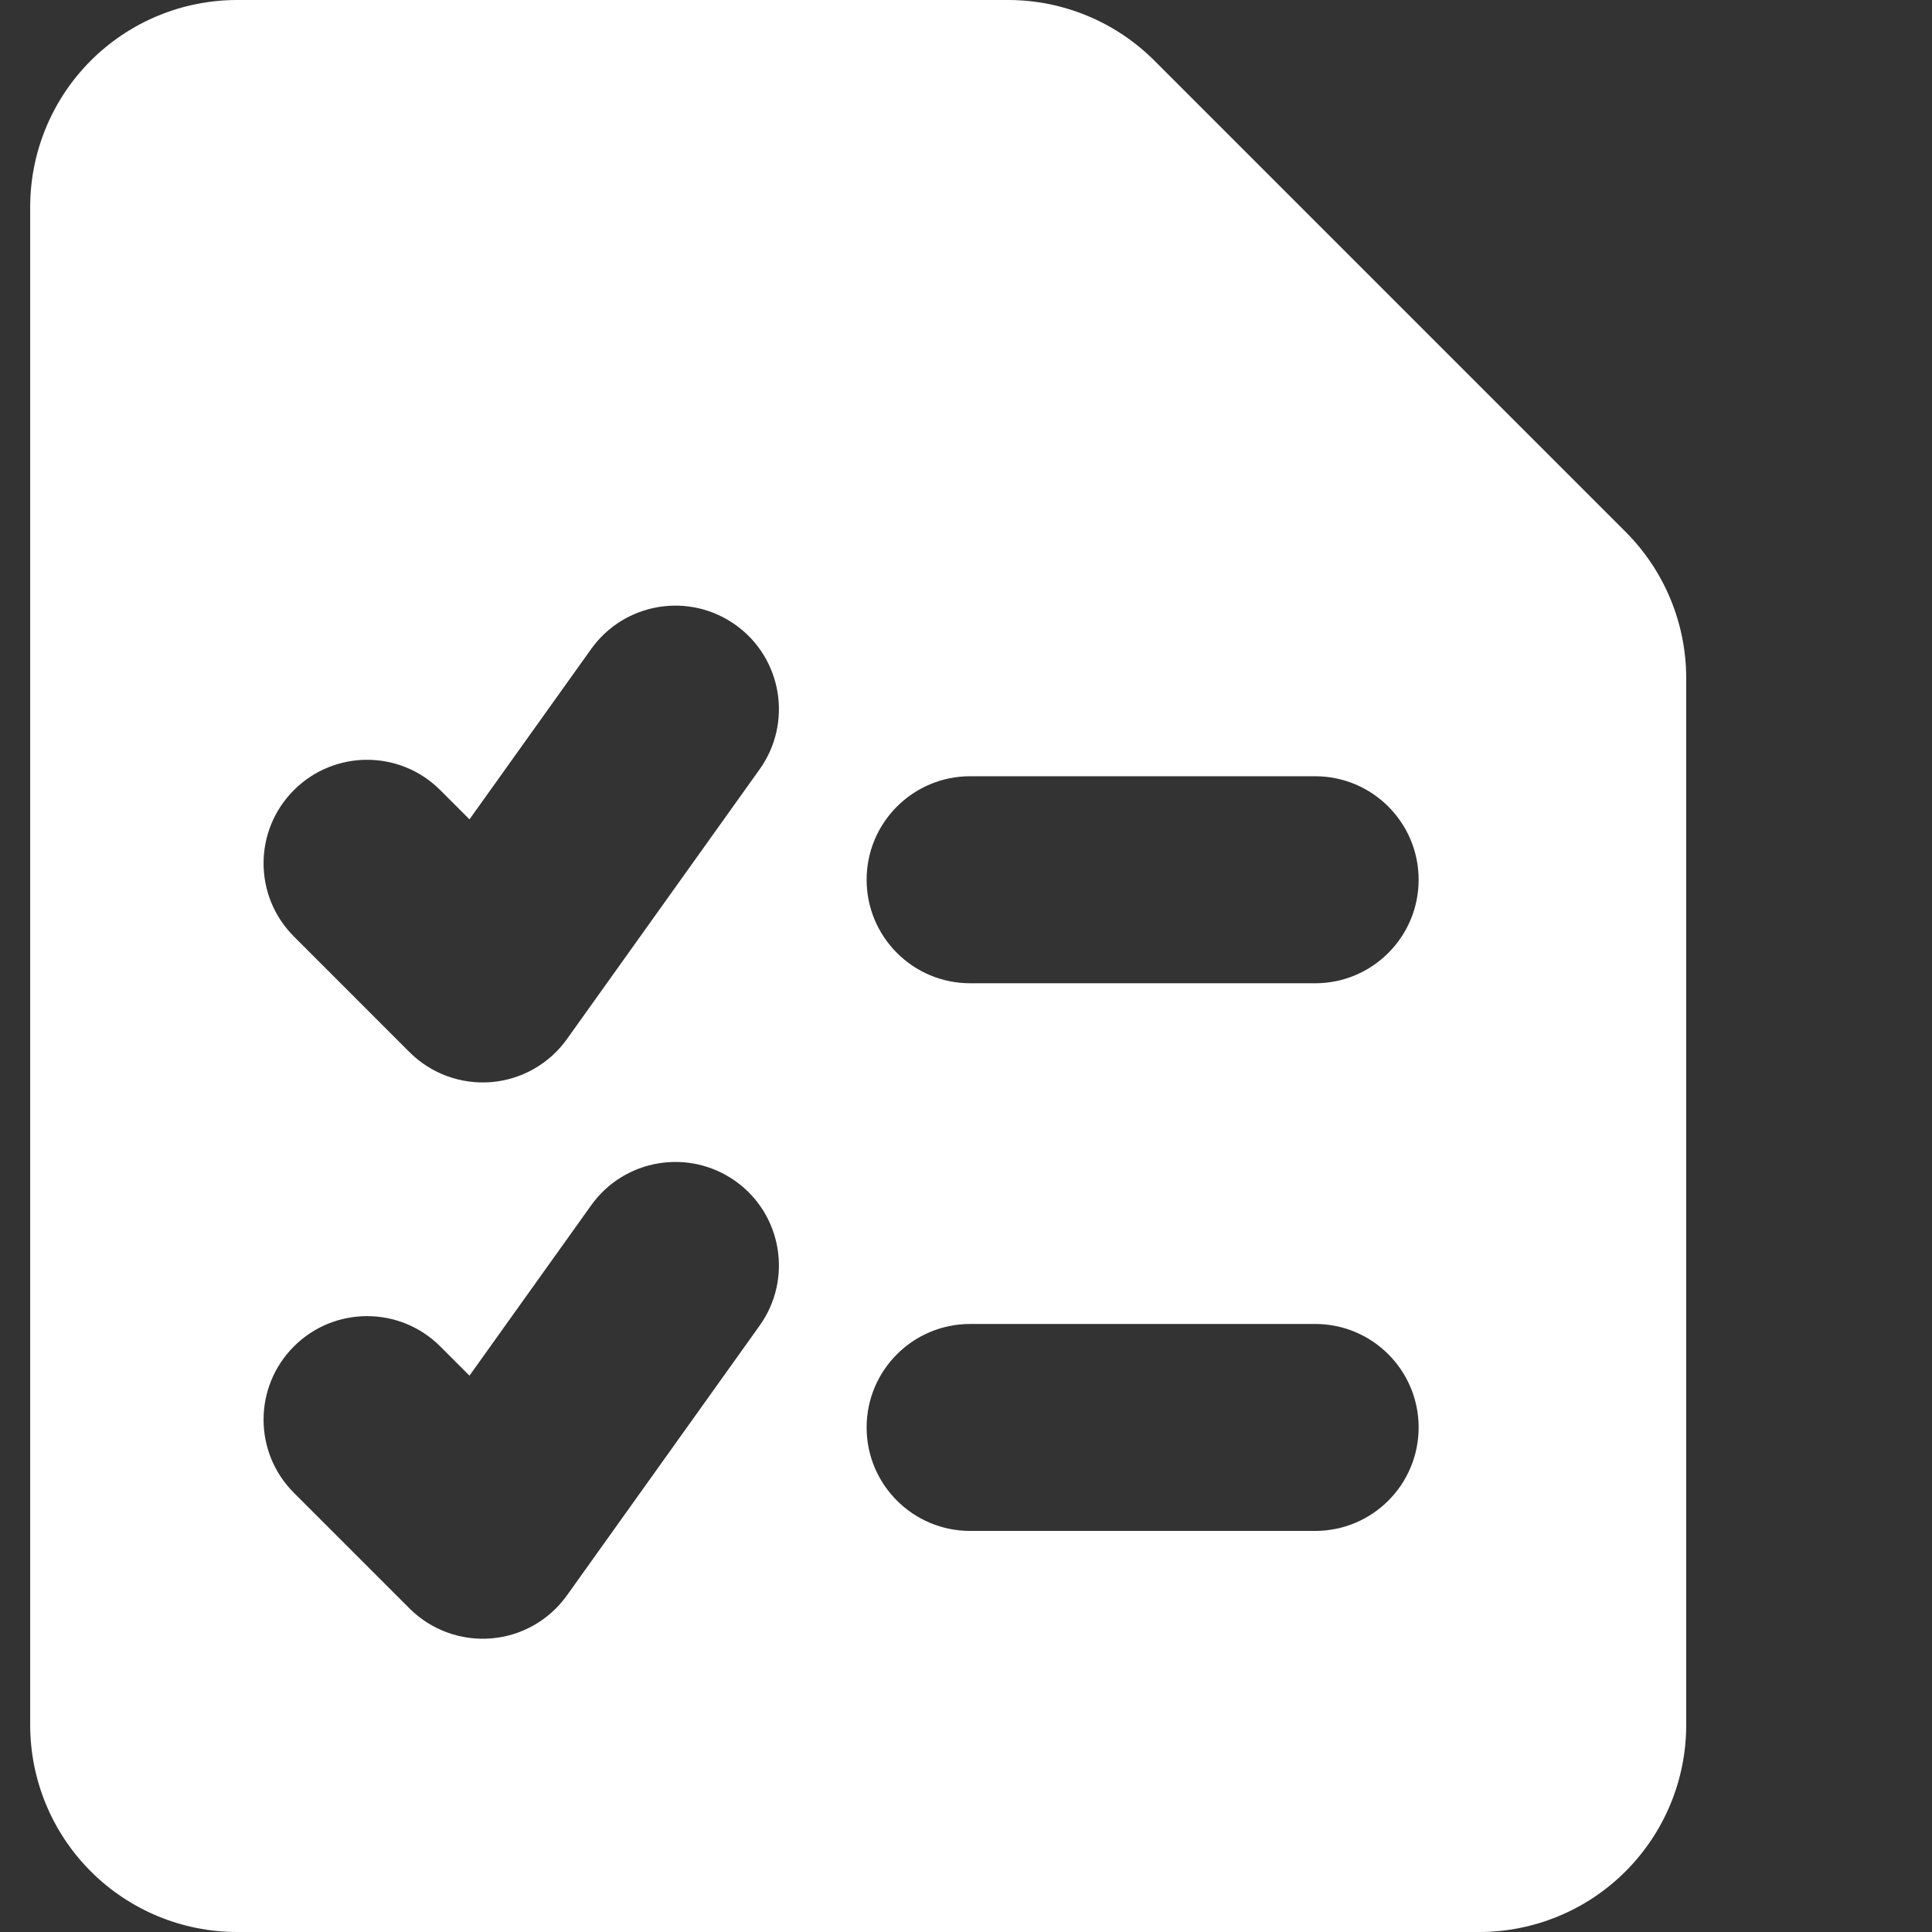 <svg width="32" height="32" viewBox="0 0 32 32" fill="none" xmlns="http://www.w3.org/2000/svg">
<rect x="0" y="0" width="32" height="32" fill="#333333" stroke="none"/>
<path fill-rule="evenodd" clip-rule="evenodd" d="M1.504 1.004C2.147 0.361 3.019 0 3.929 0H16.696C17.605 0 18.477 0.361 19.12 1.004L26.924 8.808C27.567 9.451 27.929 10.323 27.929 11.232V28.571C27.929 29.481 27.567 30.353 26.924 30.996C26.281 31.639 25.409 32 24.5 32H3.929C3.019 32 2.147 31.639 1.504 30.996C0.861 30.353 0.5 29.481 0.5 28.571V3.429C0.5 2.519 0.861 1.647 1.504 1.004ZM12.184 10.351C12.954 10.901 13.132 11.972 12.582 12.742L9.39 17.211C9.097 17.621 8.639 17.881 8.137 17.923C7.634 17.964 7.139 17.783 6.783 17.427L4.868 15.511C4.198 14.842 4.198 13.756 4.868 13.087C5.537 12.417 6.623 12.417 7.292 13.087L7.776 13.571L9.792 10.749C10.342 9.979 11.413 9.8 12.184 10.351ZM14.354 14.571C14.354 13.625 15.122 12.857 16.069 12.857H21.783C22.73 12.857 23.497 13.625 23.497 14.571C23.497 15.518 22.73 16.286 21.783 16.286H16.069C15.122 16.286 14.354 15.518 14.354 14.571ZM14.354 23.643C14.354 22.696 15.122 21.929 16.069 21.929H21.783C22.73 21.929 23.497 22.696 23.497 23.643C23.497 24.59 22.73 25.357 21.783 25.357H16.069C15.122 25.357 14.354 24.59 14.354 23.643ZM12.582 21.956C13.132 21.186 12.954 20.115 12.184 19.565C11.413 19.015 10.342 19.193 9.792 19.963L7.776 22.785L7.292 22.301C6.623 21.632 5.537 21.632 4.868 22.301C4.198 22.971 4.198 24.056 4.868 24.726L6.783 26.641C7.139 26.997 7.634 27.178 8.137 27.137C8.639 27.096 9.097 26.835 9.39 26.425L12.582 21.956Z" fill="white"/>
</svg>

